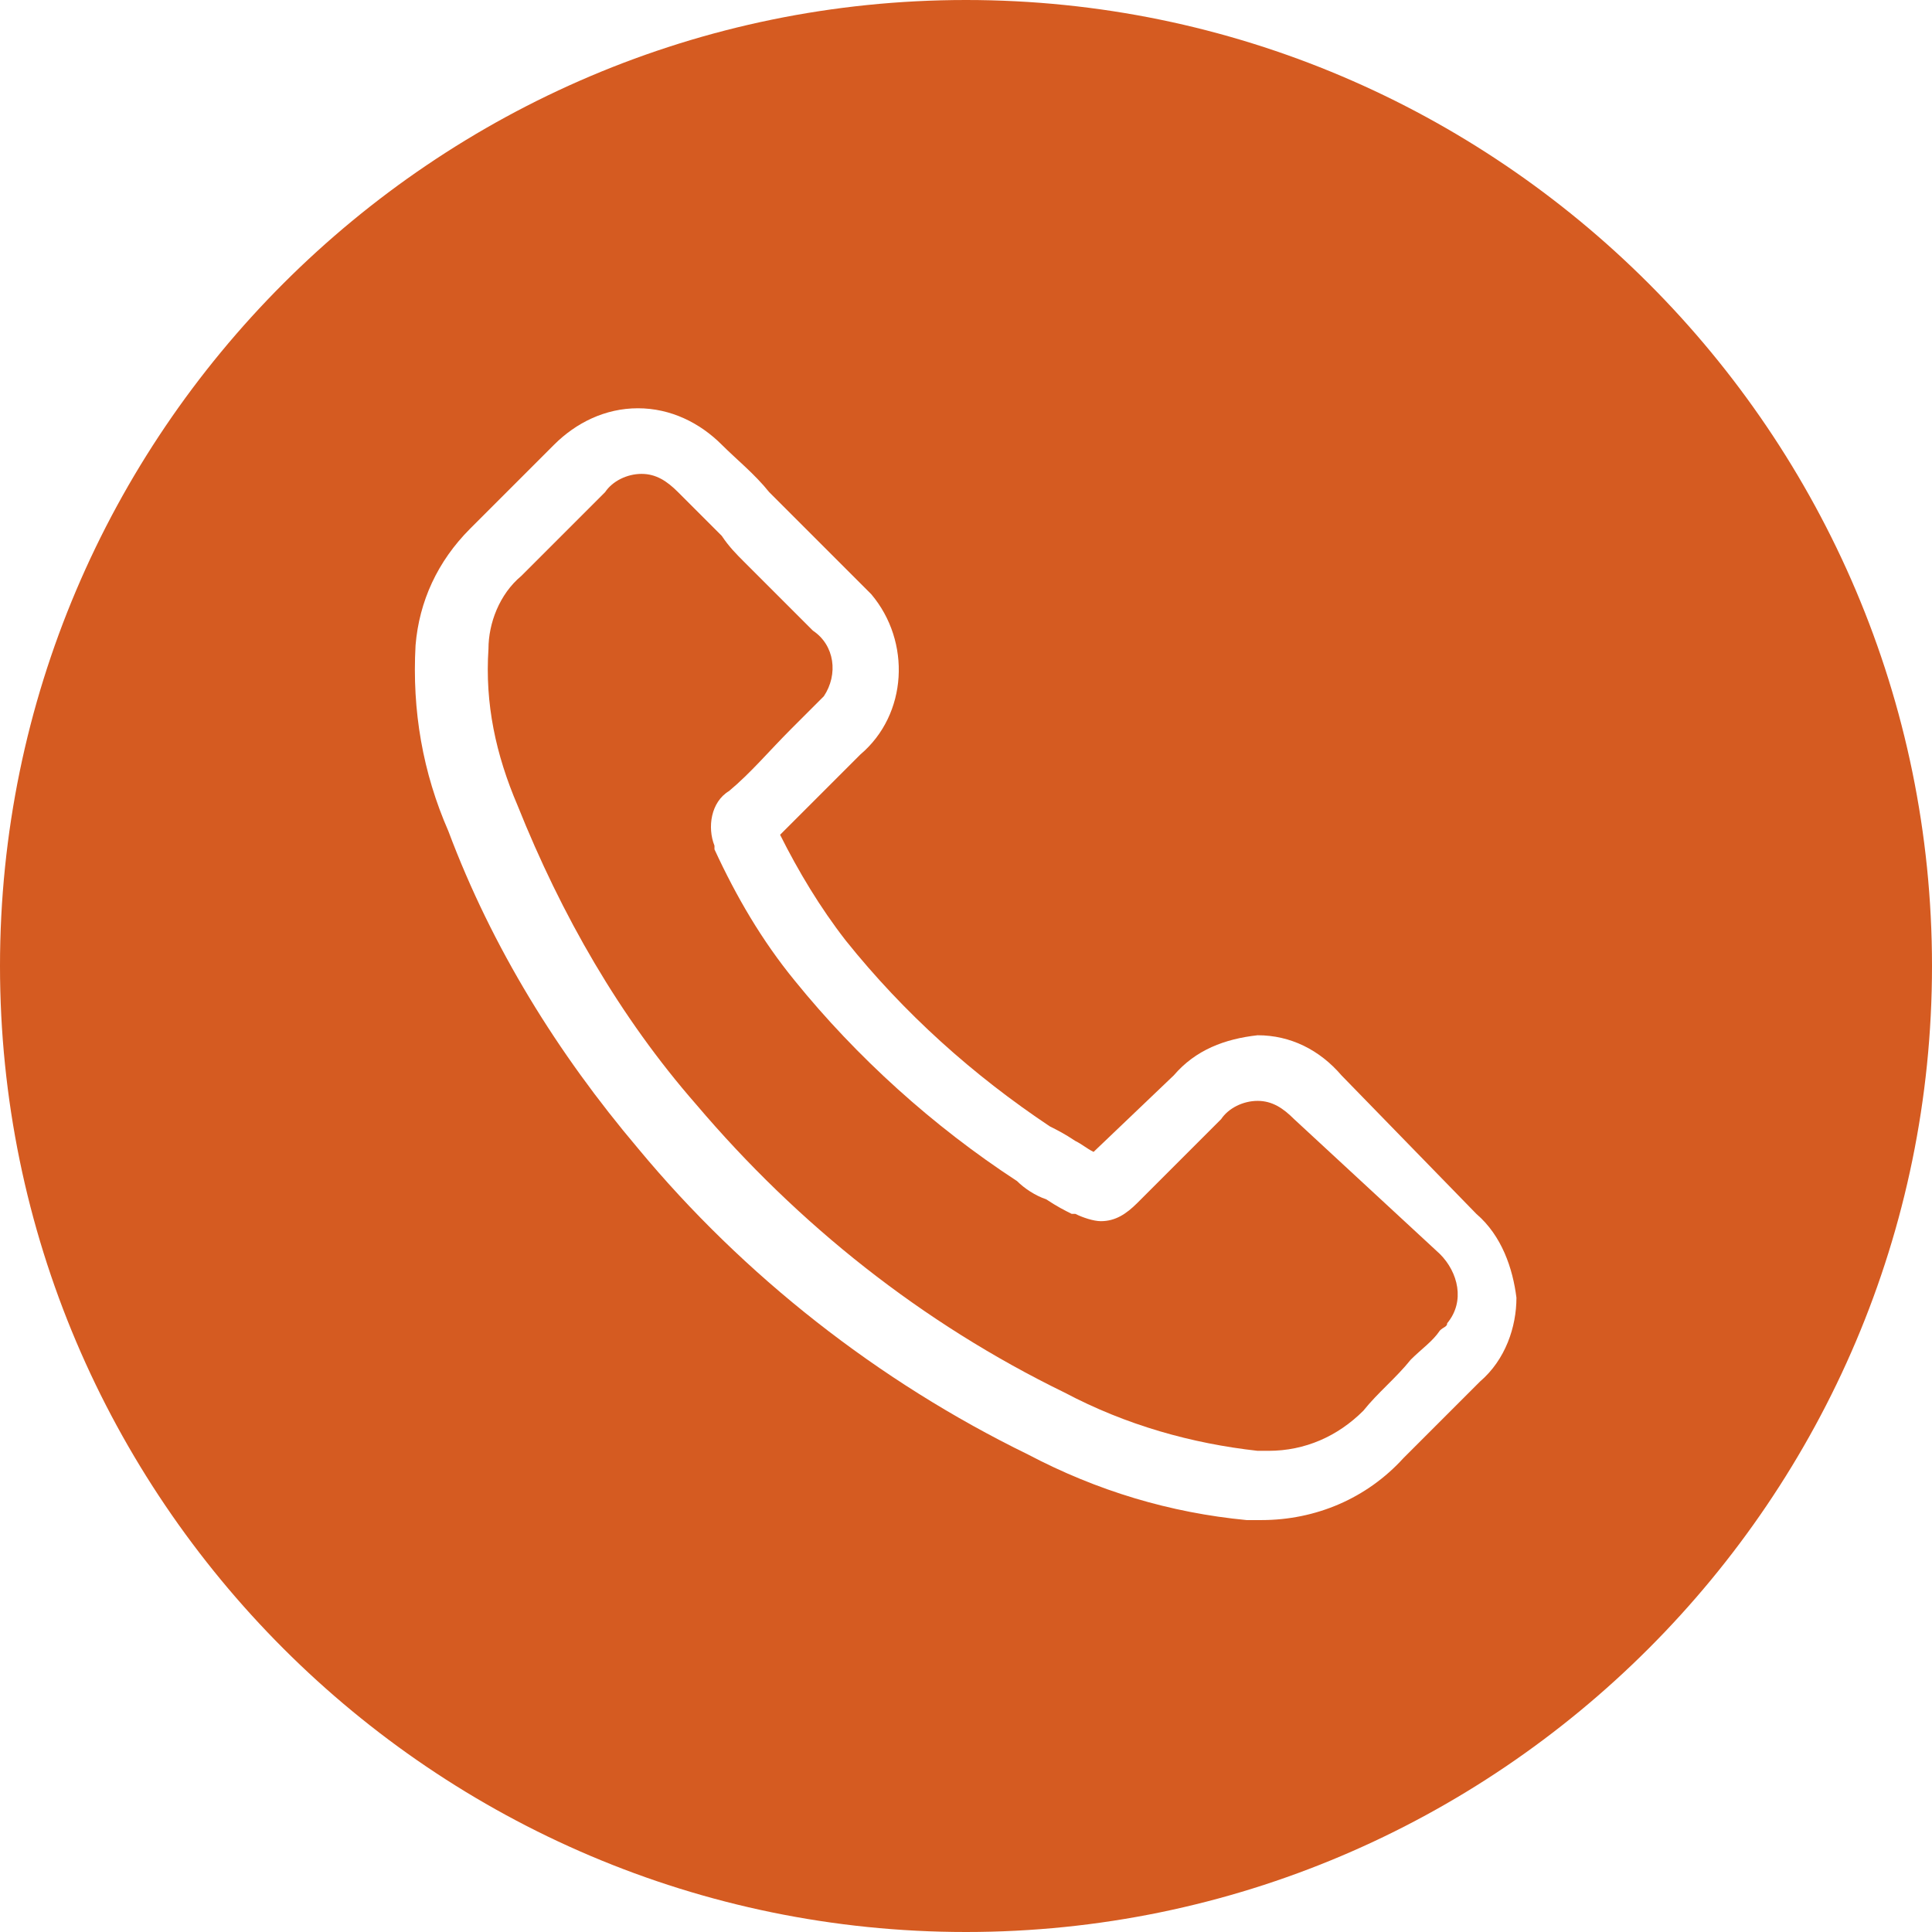 <?xml version="1.0" encoding="utf-8"?>
<!-- Generator: Adobe Illustrator 28.0.0, SVG Export Plug-In . SVG Version: 6.00 Build 0)  -->
<svg version="1.1" id="Ebene_1" xmlns="http://www.w3.org/2000/svg" xmlns:xlink="http://www.w3.org/1999/xlink" x="0px" y="0px"
	 viewBox="0 0 53 53" style="enable-background:new 0 0 53 53;" xml:space="preserve">
<style type="text/css">
	.st0{fill:#D55B21;}
</style>
<g>
	<path class="st0" d="M35.5,30.7L35.5,30.7c-0.3-0.3-0.6-0.5-1-0.5c-0.4,0-0.8,0.2-1,0.5l-2.3,2.3c-0.3,0.3-0.6,0.5-1,0.5
		c-0.2,0-0.5-0.1-0.7-0.2c0,0-0.1,0-0.1,0c-0.2-0.1-0.4-0.2-0.7-0.4c-0.3-0.1-0.6-0.3-0.8-0.5c-2.3-1.5-4.4-3.4-6.1-5.5l0,0
		c-0.9-1.1-1.6-2.3-2.2-3.6l0-0.1c-0.2-0.5-0.1-1.2,0.4-1.5c0,0,0,0,0,0c0.6-0.5,1.1-1.1,1.7-1.7c0.2-0.2,0.4-0.4,0.6-0.6
		c0.1-0.1,0.2-0.2,0.3-0.3c0.4-0.6,0.3-1.4-0.3-1.8l-1.9-1.9c-0.2-0.2-0.4-0.4-0.6-0.7c-0.4-0.4-0.8-0.8-1.2-1.2l0,0
		c-0.3-0.3-0.6-0.5-1-0.5c-0.4,0-0.8,0.2-1,0.5l-2.3,2.3c-0.6,0.5-0.9,1.3-0.9,2c-0.1,1.5,0.2,2.9,0.8,4.3c1.2,3,2.8,5.8,4.9,8.2
		c2.8,3.3,6.2,6,10.1,7.9c1.7,0.9,3.5,1.4,5.3,1.6c0.1,0,0.2,0,0.3,0c1,0,1.9-0.4,2.6-1.1c0.4-0.5,0.9-0.9,1.3-1.4
		c0.3-0.3,0.6-0.5,0.8-0.8v0c0.1-0.1,0.2-0.1,0.2-0.2c0.5-0.6,0.3-1.4-0.2-1.9L35.5,30.7z"/>
	<path class="st0" d="M26.5,0C11.9,0,0,11.9,0,26.5S11.9,53,26.5,53S53,41.1,53,26.5S41.1,0,26.5,0z M40.6,37.9
		c-0.3,0.3-0.6,0.6-0.9,0.9c-0.4,0.4-0.8,0.8-1.2,1.2c0,0,0,0,0,0c-1,1.1-2.4,1.7-3.9,1.7c-0.1,0-0.3,0-0.4,0
		c-2.1-0.2-4.1-0.8-6-1.8c-4.1-2-7.8-4.9-10.7-8.4c-2.2-2.6-4-5.5-5.2-8.7c-0.7-1.6-1-3.3-0.9-5.1c0.1-1.2,0.6-2.3,1.5-3.2l2.3-2.3
		l0,0c0.6-0.6,1.4-1,2.3-1c0.9,0,1.7,0.4,2.3,1c0.4,0.4,0.9,0.8,1.3,1.3c0.2,0.2,0.4,0.4,0.6,0.6l1.9,1.9c0.1,0.1,0.2,0.2,0.3,0.3
		c1.1,1.3,1,3.3-0.3,4.4c-0.2,0.2-0.4,0.4-0.6,0.6c-0.5,0.5-1,1-1.6,1.6c0.5,1,1.1,2,1.8,2.9c1.6,2,3.5,3.7,5.6,5.1
		c0.2,0.1,0.4,0.2,0.7,0.4c0.2,0.1,0.3,0.2,0.5,0.3l2.2-2.1c0.6-0.7,1.4-1,2.3-1.1c0.9,0,1.7,0.4,2.3,1.1l3.7,3.8
		c0.7,0.6,1,1.5,1.1,2.3C41.6,36.4,41.3,37.3,40.6,37.9z"/>
</g>
</svg>
